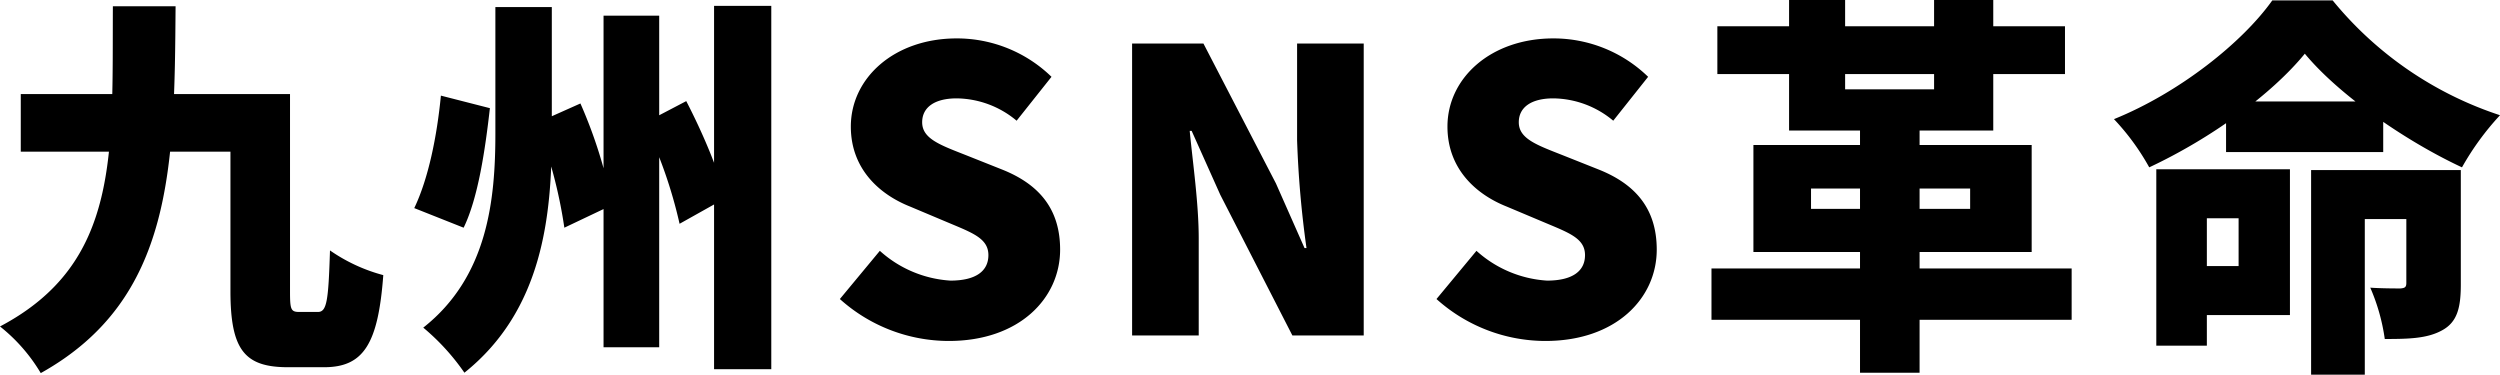 <svg xmlns="http://www.w3.org/2000/svg" width="318.95" height="47.8" viewBox="0 0 318.95 47.8">
  <path id="パス_5" data-name="パス 5" d="M15.175,1.725h8c-.15,20.4-.25,37.35-17.2,46.8a21.763,21.763,0,0,0-5.2-5.95C16.125,34.475,15.075,20.475,15.175,1.725Zm-11.75,11.2h30.65v7.35H3.425Zm26.75,0h7.6v25.15c0,2.35.1,2.65,1.2,2.65h2.35c1.15,0,1.35-1.4,1.55-7.85a21.608,21.608,0,0,0,6.8,3.15c-.65,8.75-2.5,11.75-7.55,11.75h-4.6c-5.5,0-7.35-2.15-7.35-9.7Zm33.8-11.1h7.2v16.15c0,10.5-1.15,22.5-11.15,30.5a28.741,28.741,0,0,0-5.25-5.75c8.25-6.5,9.2-16.35,9.2-24.8Zm13.8,1.1h7.1v42.3h-7.1Zm14.1-1.25h7.3v46.35h-7.3Zm-34.85,11.45,6.25,1.6c-.6,5.3-1.5,11.45-3.35,15.25l-6.3-2.5C55.425,23.725,56.525,18.325,57.025,13.125Zm12.2,3.5,5.6-2.5a60.317,60.317,0,0,1,4.05,12.95l-6.1,2.9A60.516,60.516,0,0,0,69.225,16.625Zm13.75,0,5.35-2.8c2.05,3.95,4.25,9.05,4.95,12.4l-5.8,3.25A59.233,59.233,0,0,0,82.975,16.625Zm38.85,27.8a20.819,20.819,0,0,1-13.9-5.35l5.1-6.15a14.792,14.792,0,0,0,9,3.8c3.3,0,4.85-1.25,4.85-3.25,0-2.15-2.05-2.85-5.25-4.2l-4.75-2c-3.9-1.55-7.55-4.8-7.55-10.2,0-6.25,5.6-11.25,13.5-11.25a17.312,17.312,0,0,1,12.1,4.9l-4.45,5.6a12.1,12.1,0,0,0-7.65-2.85c-2.75,0-4.4,1.1-4.4,3.05,0,2.1,2.3,2.9,5.6,4.2l4.65,1.85c4.6,1.85,7.35,4.95,7.35,10.2C136.025,38.975,130.825,44.425,121.825,44.425Zm23.383-.7V6.475h9.1l9.25,17.85,3.65,8.25h.25a129.141,129.141,0,0,1-1.2-13.75V6.475h8.5v37.25h-9.1l-9.2-17.95-3.65-8.15h-.25c.4,4.15,1.15,9.25,1.15,13.75v12.35Zm52.734.7a20.819,20.819,0,0,1-13.9-5.35l5.1-6.15a14.792,14.792,0,0,0,9,3.8c3.3,0,4.85-1.25,4.85-3.25,0-2.15-2.05-2.85-5.25-4.2l-4.75-2c-3.9-1.55-7.55-4.8-7.55-10.2,0-6.25,5.6-11.25,13.5-11.25a17.312,17.312,0,0,1,12.1,4.9l-4.45,5.6a12.1,12.1,0,0,0-7.65-2.85c-2.75,0-4.4,1.1-4.4,3.05,0,2.1,2.3,2.9,5.6,4.2l4.65,1.85c4.6,1.85,7.35,4.95,7.35,10.2C212.142,38.975,206.942,44.425,197.942,44.425Zm40.133-29.25h7.6v33.3h-7.6Zm-18.2-10.9h44.35v6.1h-44.35Zm-.75,30.9h45.95v6.55h-45.95Zm9.9-34.25h7.15v11.4h11.35V.925h7.55v16.65h-26.05Zm2.8,24.05v2.6h20.3v-2.6Zm-7.35-5.55h35.5v13.65h-35.5Zm70.35-11.65c-4.25,5.2-11.95,10.8-19.85,14.5a30.227,30.227,0,0,0-4.5-6.15c8.4-3.4,16.4-9.8,20.2-15.15h7.7a46.115,46.115,0,0,0,21.35,14.65,34.829,34.829,0,0,0-4.85,6.65C307.575,18.875,299.125,12.975,294.825,7.775Zm-10.05,6.1h20.05v6.45h-20.05Zm-5.8,8.65h13.95v18.6h-13.95v-6.25h7.4v-6.1h-7.4Zm16.65.1h14.1v6.25h-7.25v19.85h-6.85Zm12.15,0h6.95v14.6c0,2.95-.45,4.8-2.4,5.85-1.9,1.05-4.3,1.1-7.3,1.1a25.094,25.094,0,0,0-1.85-6.55c1.4.1,3.3.1,3.85.1.55-.05.75-.15.75-.7Zm-31.9-.1h6.45v22.5h-6.45Z" transform="translate(-0.775 -0.925)"/>
</svg>

